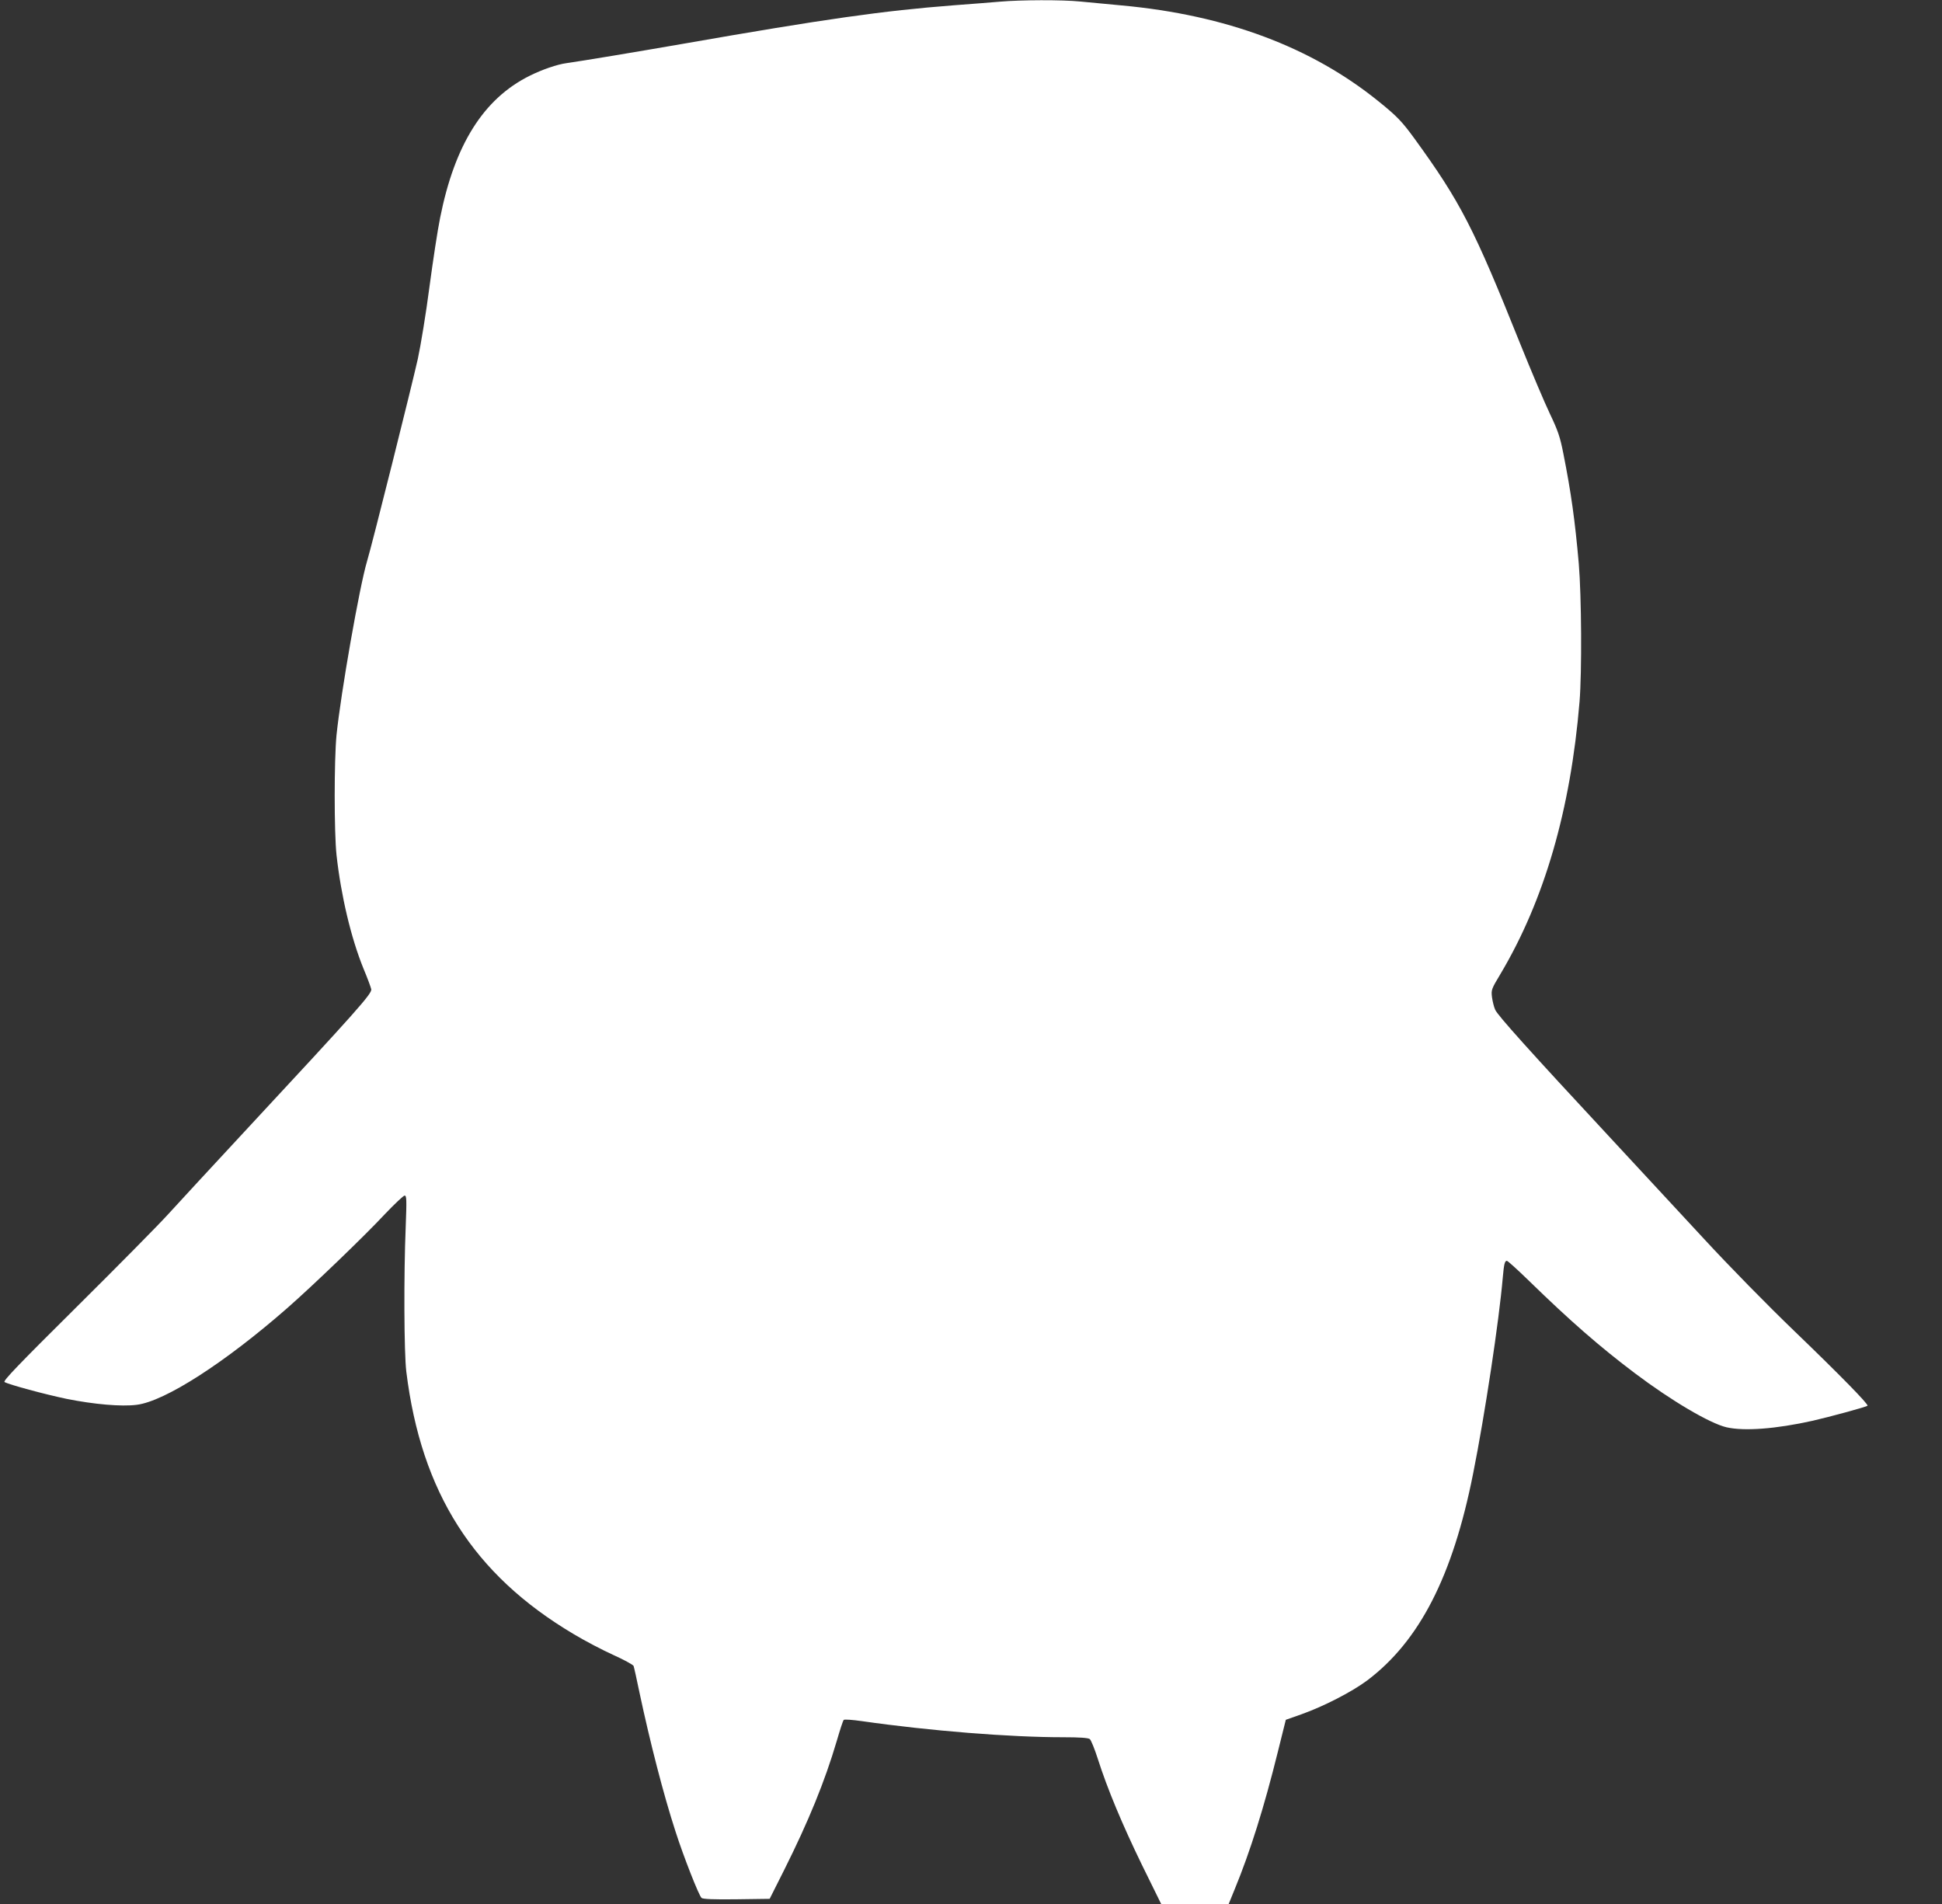 <?xml version="1.0" standalone="no"?>
<!DOCTYPE svg PUBLIC "-//W3C//DTD SVG 20010904//EN"
 "http://www.w3.org/TR/2001/REC-SVG-20010904/DTD/svg10.dtd">
<svg version="1.0" xmlns="http://www.w3.org/2000/svg"
 width="1280pt" height="1255pt" viewBox="0 0 1280 1255"
 preserveAspectRatio="xMidYMid meet">
<rect x="0" y="0" width="1280" height="1255" fill="#333333" stroke="none"/>
<g transform="translate(0,1255) scale(0.1,-0.1)"
fill="#ffffff" stroke="none">
<path d="M6590 12539 c-52 -5 -189 -15 -305 -24 -465 -36 -841 -89 -1785 -254
-311 -54 -659 -112 -765 -127 -62 -8 -163 -43 -245 -84 -303 -151 -493 -453
-589 -935 -17 -82 -48 -289 -71 -460 -22 -170 -57 -382 -76 -470 -38 -171
-302 -1227 -335 -1335 -50 -169 -172 -863 -201 -1145 -16 -164 -16 -640 0
-790 30 -271 96 -547 177 -747 26 -62 49 -124 52 -138 5 -29 -87 -133 -837
-940 -212 -228 -436 -471 -499 -540 -62 -69 -334 -344 -605 -613 -384 -381
-488 -489 -476 -496 29 -17 266 -81 410 -111 180 -36 360 -52 461 -39 186 23
582 278 993 638 171 150 512 478 644 620 63 66 121 121 129 121 13 0 14 -25 7
-208 -13 -314 -11 -830 4 -952 98 -797 443 -1338 1101 -1729 73 -44 191 -106
262 -138 71 -32 131 -65 135 -73 3 -8 21 -88 39 -176 70 -329 158 -671 237
-914 53 -166 155 -425 172 -439 9 -8 82 -11 231 -9 l218 3 98 195 c158 316
266 580 344 845 21 72 41 134 46 139 4 5 57 1 121 -8 446 -64 975 -106 1323
-106 114 0 166 -4 178 -12 8 -7 32 -65 52 -128 64 -201 163 -437 292 -702
l127 -258 222 0 222 0 40 98 c102 248 193 536 286 912 l51 205 105 37 c148 53
330 147 431 222 345 260 564 687 698 1361 78 389 172 1013 196 1295 8 89 13
110 27 110 6 0 72 -60 147 -133 271 -264 466 -434 697 -608 240 -181 493 -330
603 -356 117 -27 327 -11 569 43 110 25 353 91 361 99 8 9 -184 205 -478 488
-183 176 -433 431 -600 612 -157 170 -437 472 -621 670 -527 567 -741 805
-755 840 -8 17 -17 54 -21 82 -6 49 -4 54 56 154 289 486 462 1082 521 1794
16 199 13 693 -5 910 -25 285 -51 471 -102 727 -21 107 -35 149 -88 260 -35
73 -123 281 -196 462 -306 764 -393 934 -698 1354 -81 111 -114 146 -237 245
-443 358 -1006 568 -1690 631 -93 9 -217 21 -275 26 -121 12 -391 11 -530 -1z"/>
</g>
</svg>
